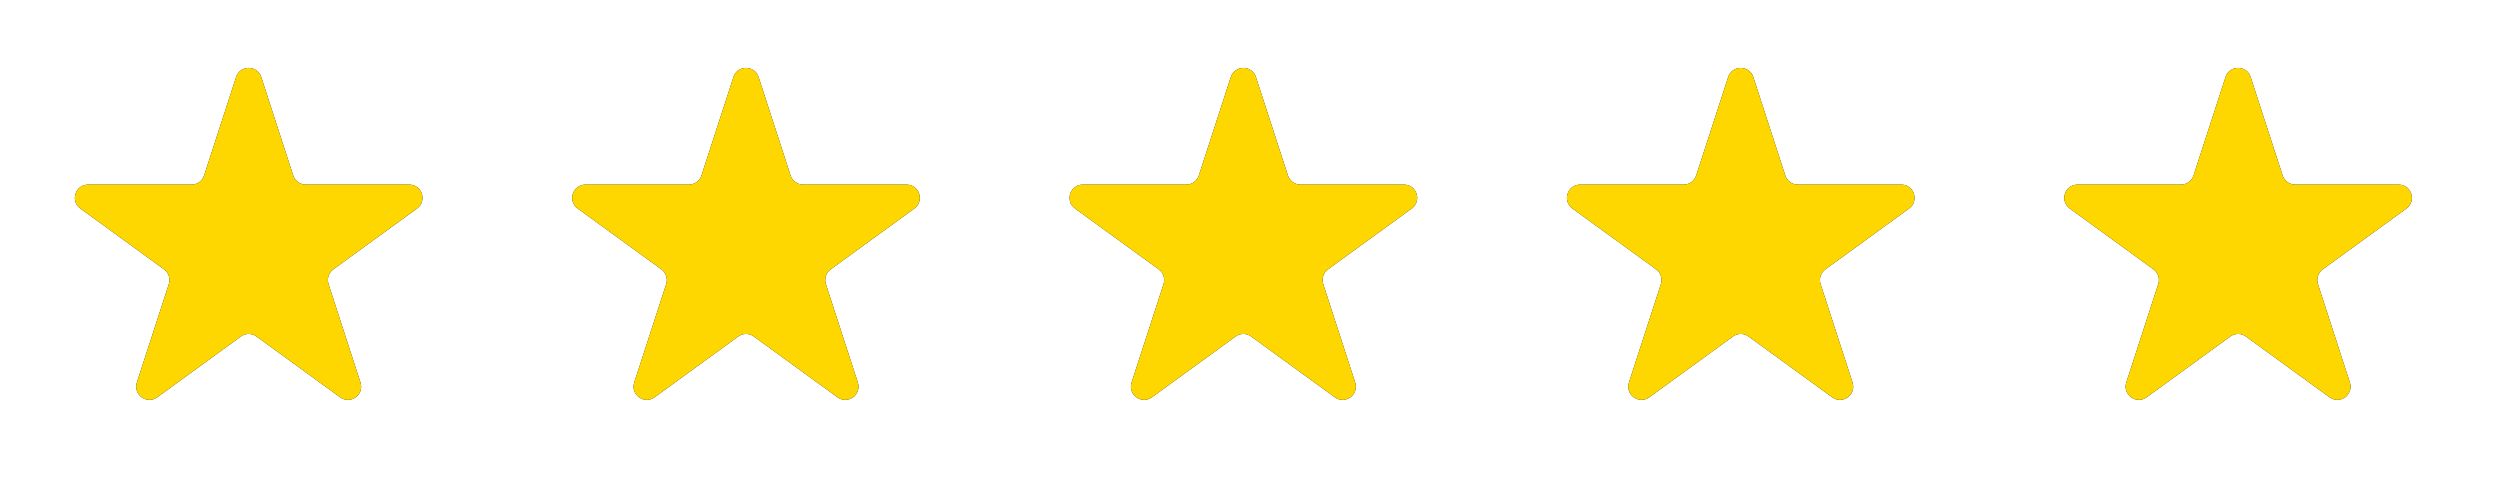 <svg width="135" height="27" viewBox="0 0 135 27" fill="none" xmlns="http://www.w3.org/2000/svg">
<path d="M12.749 4.162C12.963 3.504 13.894 3.504 14.108 4.162L15.834 9.475C15.93 9.769 16.204 9.968 16.513 9.968H22.099C22.791 9.968 23.079 10.854 22.519 11.261L18 14.544C17.75 14.726 17.645 15.048 17.741 15.342L19.467 20.655C19.681 21.313 18.927 21.86 18.368 21.454L13.848 18.17C13.598 17.988 13.259 17.988 13.009 18.17L8.49 21.454C7.93 21.86 7.177 21.313 7.39 20.655L9.117 15.342C9.212 15.048 9.107 14.726 8.857 14.544L4.338 11.261C3.778 10.854 4.066 9.968 4.758 9.968H10.344C10.653 9.968 10.927 9.769 11.023 9.475L12.749 4.162Z" fill="#0E0E0E"/>
<path d="M12.749 4.162C12.963 3.504 13.894 3.504 14.108 4.162L15.834 9.475C15.93 9.769 16.204 9.968 16.513 9.968H22.099C22.791 9.968 23.079 10.854 22.519 11.261L18 14.544C17.75 14.726 17.645 15.048 17.741 15.342L19.467 20.655C19.681 21.313 18.927 21.86 18.368 21.454L13.848 18.17C13.598 17.988 13.259 17.988 13.009 18.17L8.49 21.454C7.93 21.86 7.177 21.313 7.39 20.655L9.117 15.342C9.212 15.048 9.107 14.726 8.857 14.544L4.338 11.261C3.778 10.854 4.066 9.968 4.758 9.968H10.344C10.653 9.968 10.927 9.769 11.023 9.475L12.749 4.162Z" fill="#FFD700"/>
<path d="M39.606 4.162C39.82 3.504 40.751 3.504 40.965 4.162L42.691 9.475C42.787 9.769 43.061 9.968 43.37 9.968H48.957C49.648 9.968 49.936 10.854 49.376 11.261L44.857 14.544C44.607 14.726 44.502 15.048 44.598 15.342L46.324 20.655C46.538 21.313 45.785 21.86 45.225 21.454L40.706 18.17C40.455 17.988 40.116 17.988 39.866 18.17L35.347 21.454C34.787 21.86 34.034 21.313 34.248 20.655L35.974 15.342C36.069 15.048 35.965 14.726 35.714 14.544L31.195 11.261C30.635 10.854 30.923 9.968 31.615 9.968H37.201C37.51 9.968 37.785 9.769 37.88 9.475L39.606 4.162Z" fill="#0E0E0E"/>
<path d="M39.606 4.162C39.82 3.504 40.751 3.504 40.965 4.162L42.691 9.475C42.787 9.769 43.061 9.968 43.37 9.968H48.957C49.648 9.968 49.936 10.854 49.376 11.261L44.857 14.544C44.607 14.726 44.502 15.048 44.598 15.342L46.324 20.655C46.538 21.313 45.785 21.86 45.225 21.454L40.706 18.17C40.455 17.988 40.116 17.988 39.866 18.17L35.347 21.454C34.787 21.86 34.034 21.313 34.248 20.655L35.974 15.342C36.069 15.048 35.965 14.726 35.714 14.544L31.195 11.261C30.635 10.854 30.923 9.968 31.615 9.968H37.201C37.51 9.968 37.785 9.769 37.88 9.475L39.606 4.162Z" fill="#FFD700"/>
<path d="M66.463 4.162C66.677 3.504 67.608 3.504 67.822 4.162L69.548 9.475C69.644 9.769 69.918 9.968 70.228 9.968H75.814C76.506 9.968 76.793 10.854 76.234 11.261L71.714 14.544C71.464 14.726 71.359 15.048 71.455 15.342L73.181 20.655C73.395 21.313 72.642 21.86 72.082 21.454L67.563 18.17C67.312 17.988 66.973 17.988 66.723 18.17L62.204 21.454C61.644 21.86 60.891 21.313 61.105 20.655L62.831 15.342C62.926 15.048 62.822 14.726 62.571 14.544L58.052 11.261C57.492 10.854 57.78 9.968 58.472 9.968H64.058C64.368 9.968 64.642 9.769 64.737 9.475L66.463 4.162Z" fill="#0E0E0E"/>
<path d="M66.463 4.162C66.677 3.504 67.608 3.504 67.822 4.162L69.548 9.475C69.644 9.769 69.918 9.968 70.228 9.968H75.814C76.506 9.968 76.793 10.854 76.234 11.261L71.714 14.544C71.464 14.726 71.359 15.048 71.455 15.342L73.181 20.655C73.395 21.313 72.642 21.86 72.082 21.454L67.563 18.17C67.312 17.988 66.973 17.988 66.723 18.17L62.204 21.454C61.644 21.86 60.891 21.313 61.105 20.655L62.831 15.342C62.926 15.048 62.822 14.726 62.571 14.544L58.052 11.261C57.492 10.854 57.78 9.968 58.472 9.968H64.058C64.368 9.968 64.642 9.769 64.737 9.475L66.463 4.162Z" fill="#FFD700"/>
<path d="M93.321 4.162C93.534 3.504 94.466 3.504 94.679 4.162L96.406 9.475C96.501 9.769 96.775 9.968 97.085 9.968H102.671C103.363 9.968 103.65 10.854 103.091 11.261L98.572 14.544C98.321 14.726 98.216 15.048 98.312 15.342L100.038 20.655C100.252 21.313 99.499 21.86 98.939 21.454L94.42 18.17C94.169 17.988 93.831 17.988 93.58 18.17L89.061 21.454C88.501 21.86 87.748 21.313 87.962 20.655L89.688 15.342C89.784 15.048 89.679 14.726 89.428 14.544L84.909 11.261C84.35 10.854 84.637 9.968 85.329 9.968H90.915C91.225 9.968 91.499 9.769 91.594 9.475L93.321 4.162Z" fill="#0E0E0E"/>
<path d="M93.321 4.162C93.534 3.504 94.466 3.504 94.679 4.162L96.406 9.475C96.501 9.769 96.775 9.968 97.085 9.968H102.671C103.363 9.968 103.65 10.854 103.091 11.261L98.572 14.544C98.321 14.726 98.216 15.048 98.312 15.342L100.038 20.655C100.252 21.313 99.499 21.86 98.939 21.454L94.42 18.17C94.169 17.988 93.831 17.988 93.58 18.17L89.061 21.454C88.501 21.86 87.748 21.313 87.962 20.655L89.688 15.342C89.784 15.048 89.679 14.726 89.428 14.544L84.909 11.261C84.35 10.854 84.637 9.968 85.329 9.968H90.915C91.225 9.968 91.499 9.769 91.594 9.475L93.321 4.162Z" fill="#FFD700"/>
<path d="M120.178 4.162C120.392 3.504 121.323 3.504 121.536 4.162L123.263 9.475C123.358 9.769 123.633 9.968 123.942 9.968H129.528C130.22 9.968 130.508 10.854 129.948 11.261L125.429 14.544C125.178 14.726 125.074 15.048 125.169 15.342L126.895 20.655C127.109 21.313 126.356 21.86 125.796 21.454L121.277 18.17C121.027 17.988 120.688 17.988 120.437 18.17L115.918 21.454C115.358 21.86 114.605 21.313 114.819 20.655L116.545 15.342C116.641 15.048 116.536 14.726 116.286 14.544L111.766 11.261C111.207 10.854 111.494 9.968 112.186 9.968H117.772C118.082 9.968 118.356 9.769 118.452 9.475L120.178 4.162Z" fill="#0E0E0E"/>
<path d="M120.178 4.162C120.392 3.504 121.323 3.504 121.536 4.162L123.263 9.475C123.358 9.769 123.633 9.968 123.942 9.968H129.528C130.22 9.968 130.508 10.854 129.948 11.261L125.429 14.544C125.178 14.726 125.074 15.048 125.169 15.342L126.895 20.655C127.109 21.313 126.356 21.86 125.796 21.454L121.277 18.17C121.027 17.988 120.688 17.988 120.437 18.17L115.918 21.454C115.358 21.86 114.605 21.313 114.819 20.655L116.545 15.342C116.641 15.048 116.536 14.726 116.286 14.544L111.766 11.261C111.207 10.854 111.494 9.968 112.186 9.968H117.772C118.082 9.968 118.356 9.769 118.452 9.475L120.178 4.162Z" fill="#FFD700"/>
</svg>
